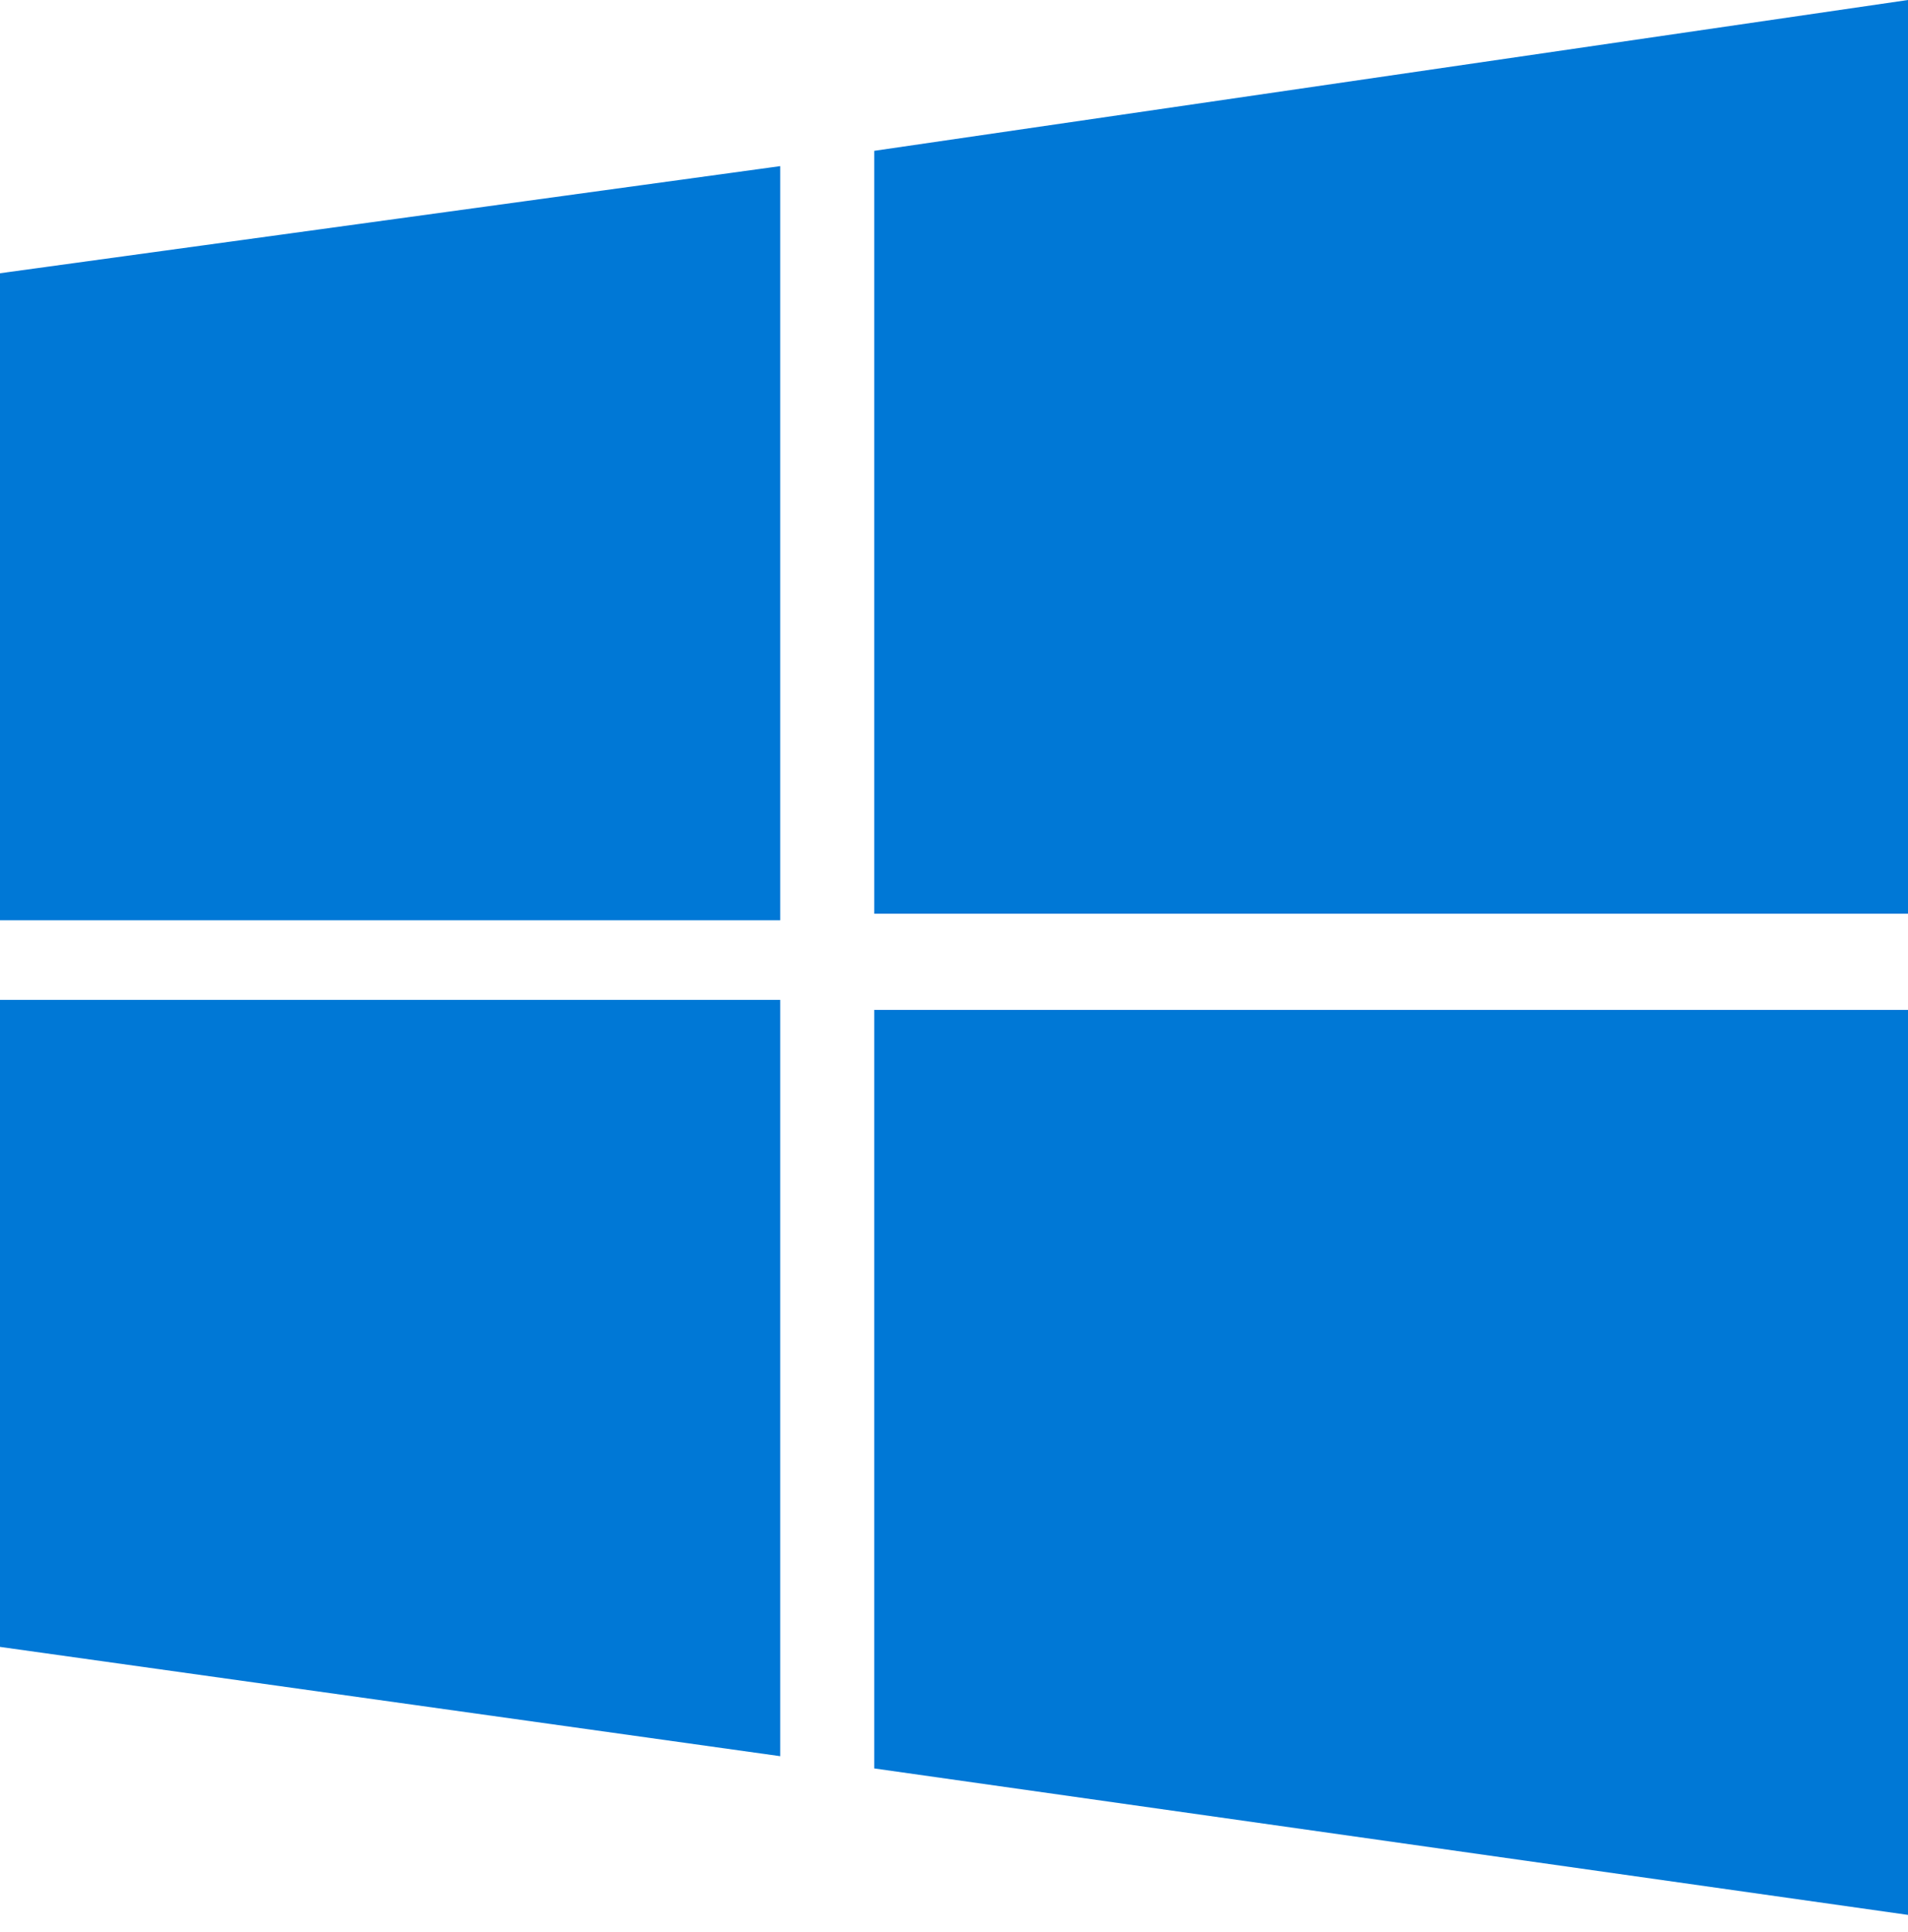 <svg width="80" height="81" viewBox="0 0 80 81" fill="none" xmlns="http://www.w3.org/2000/svg">
<path d="M0 11.455L32.715 6.964V38.58H0V11.455ZM36.655 6.323L80 0V38.305H36.655V6.323ZM0 41.915H32.715V73.622L0 69.04V41.915ZM36.655 42.337H80V80.275L36.655 74.135V42.337Z" fill="#0078D6"/>
</svg>
